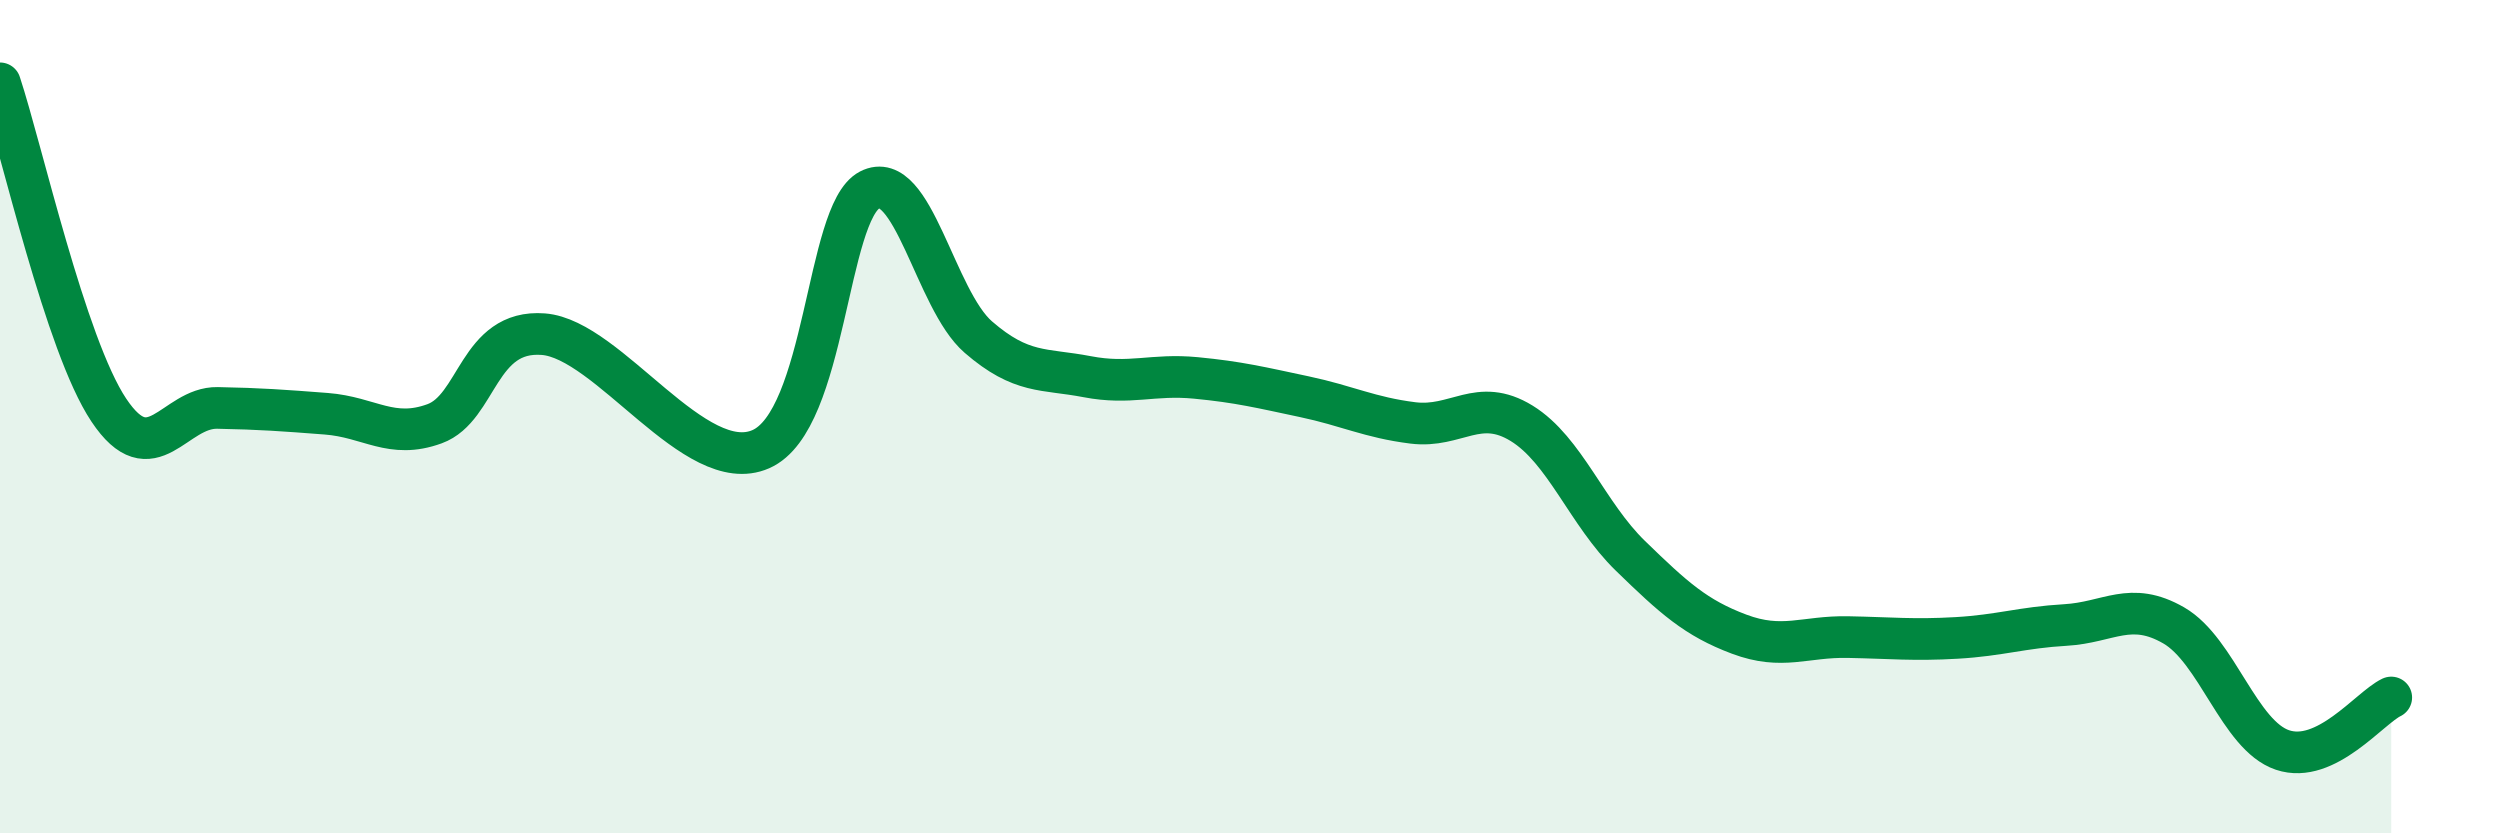 
    <svg width="60" height="20" viewBox="0 0 60 20" xmlns="http://www.w3.org/2000/svg">
      <path
        d="M 0,2 C 0.52,3.57 1.57,8.28 2.61,9.84 C 3.65,11.4 4.18,9.77 5.22,9.79 C 6.26,9.81 6.79,9.85 7.83,9.93 C 8.87,10.01 9.39,10.55 10.43,10.17 C 11.47,9.79 11.47,7.9 13.04,8.02 C 14.61,8.14 16.69,11.47 18.26,10.78 C 19.83,10.09 19.83,5.1 20.87,4.56 C 21.91,4.02 22.44,7.19 23.48,8.09 C 24.52,8.99 25.05,8.84 26.09,9.04 C 27.13,9.24 27.66,8.97 28.7,9.07 C 29.74,9.17 30.26,9.3 31.3,9.52 C 32.34,9.74 32.87,10.02 33.91,10.15 C 34.95,10.28 35.48,9.52 36.52,10.16 C 37.56,10.8 38.09,12.33 39.13,13.34 C 40.17,14.35 40.7,14.83 41.74,15.22 C 42.78,15.61 43.31,15.27 44.35,15.29 C 45.39,15.31 45.92,15.37 46.96,15.31 C 48,15.25 48.53,15.06 49.57,15 C 50.61,14.94 51.13,14.41 52.17,15.01 C 53.21,15.61 53.74,17.65 54.78,18 C 55.82,18.35 56.87,16.99 57.39,16.74L57.39 20L0 20Z"
        fill="#008740"
        opacity="0.1"
        stroke-linecap="round"
        stroke-linejoin="round"
      />
      <path
        d="M 0,2 C 0.52,3.57 1.57,8.28 2.61,9.84 C 3.65,11.4 4.18,9.77 5.22,9.79 C 6.26,9.81 6.79,9.85 7.83,9.93 C 8.87,10.01 9.39,10.55 10.43,10.17 C 11.47,9.79 11.47,7.9 13.04,8.02 C 14.61,8.14 16.69,11.47 18.26,10.78 C 19.83,10.09 19.83,5.1 20.87,4.56 C 21.91,4.02 22.44,7.19 23.48,8.09 C 24.52,8.99 25.05,8.84 26.09,9.04 C 27.13,9.24 27.66,8.97 28.7,9.07 C 29.74,9.17 30.26,9.3 31.3,9.52 C 32.34,9.74 32.87,10.02 33.91,10.15 C 34.95,10.28 35.48,9.52 36.52,10.16 C 37.56,10.8 38.09,12.33 39.13,13.34 C 40.17,14.35 40.7,14.83 41.74,15.22 C 42.78,15.61 43.31,15.27 44.35,15.29 C 45.39,15.31 45.92,15.37 46.96,15.31 C 48,15.25 48.53,15.06 49.57,15 C 50.61,14.94 51.13,14.41 52.17,15.01 C 53.21,15.61 53.74,17.65 54.78,18 C 55.82,18.35 56.87,16.99 57.39,16.74"
        stroke="#008740"
        stroke-width="1"
        fill="none"
        stroke-linecap="round"
        stroke-linejoin="round"
      />
    </svg>
  